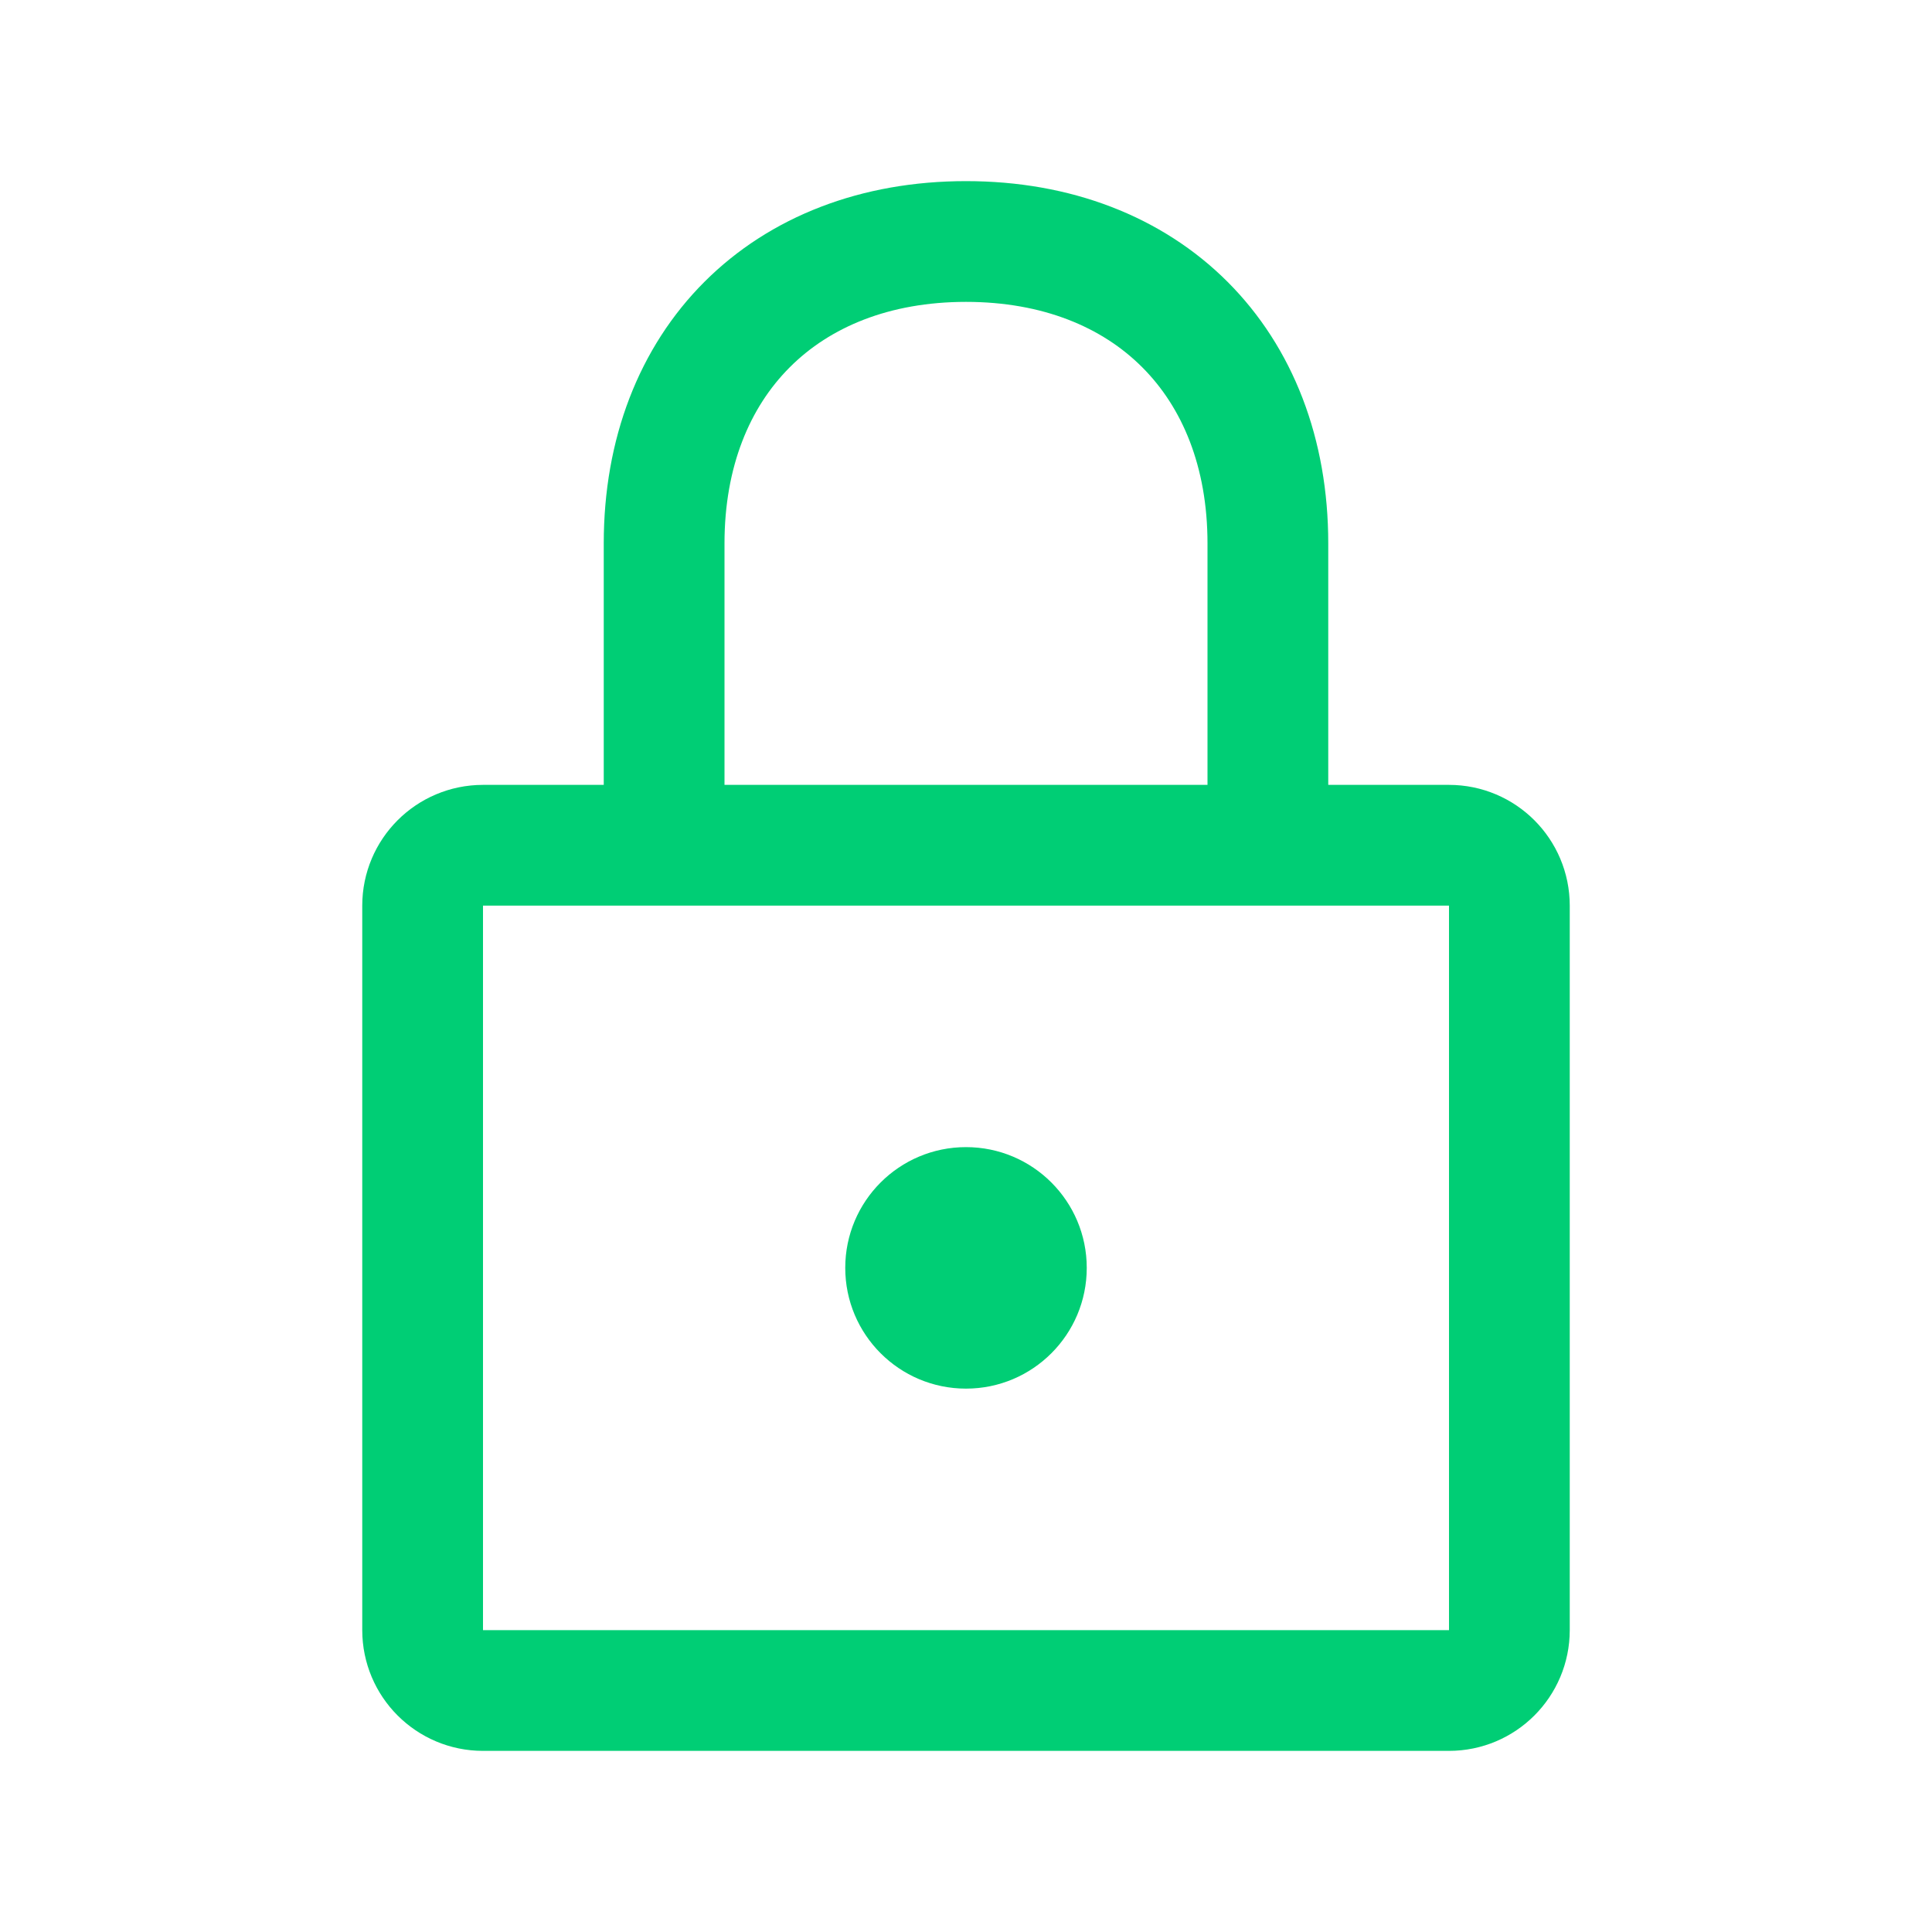 <?xml version="1.0" encoding="UTF-8"?> <svg xmlns="http://www.w3.org/2000/svg" width="32" height="32" viewBox="0 0 32 32" fill="none"><path d="M11 14V9C11 6 13 4 16 4C19 4 21 6 21 9V14M8 28H24C24.552 28 25 27.552 25 27V15C25 14.448 24.552 14 24 14H8C7.448 14 7 14.448 7 15V27C7 27.552 7.448 28 8 28Z" stroke="#00CE75" stroke-width="2" stroke-linejoin="round"></path><circle cx="16" cy="21" r="2" fill="#00CE75"></circle></svg> 